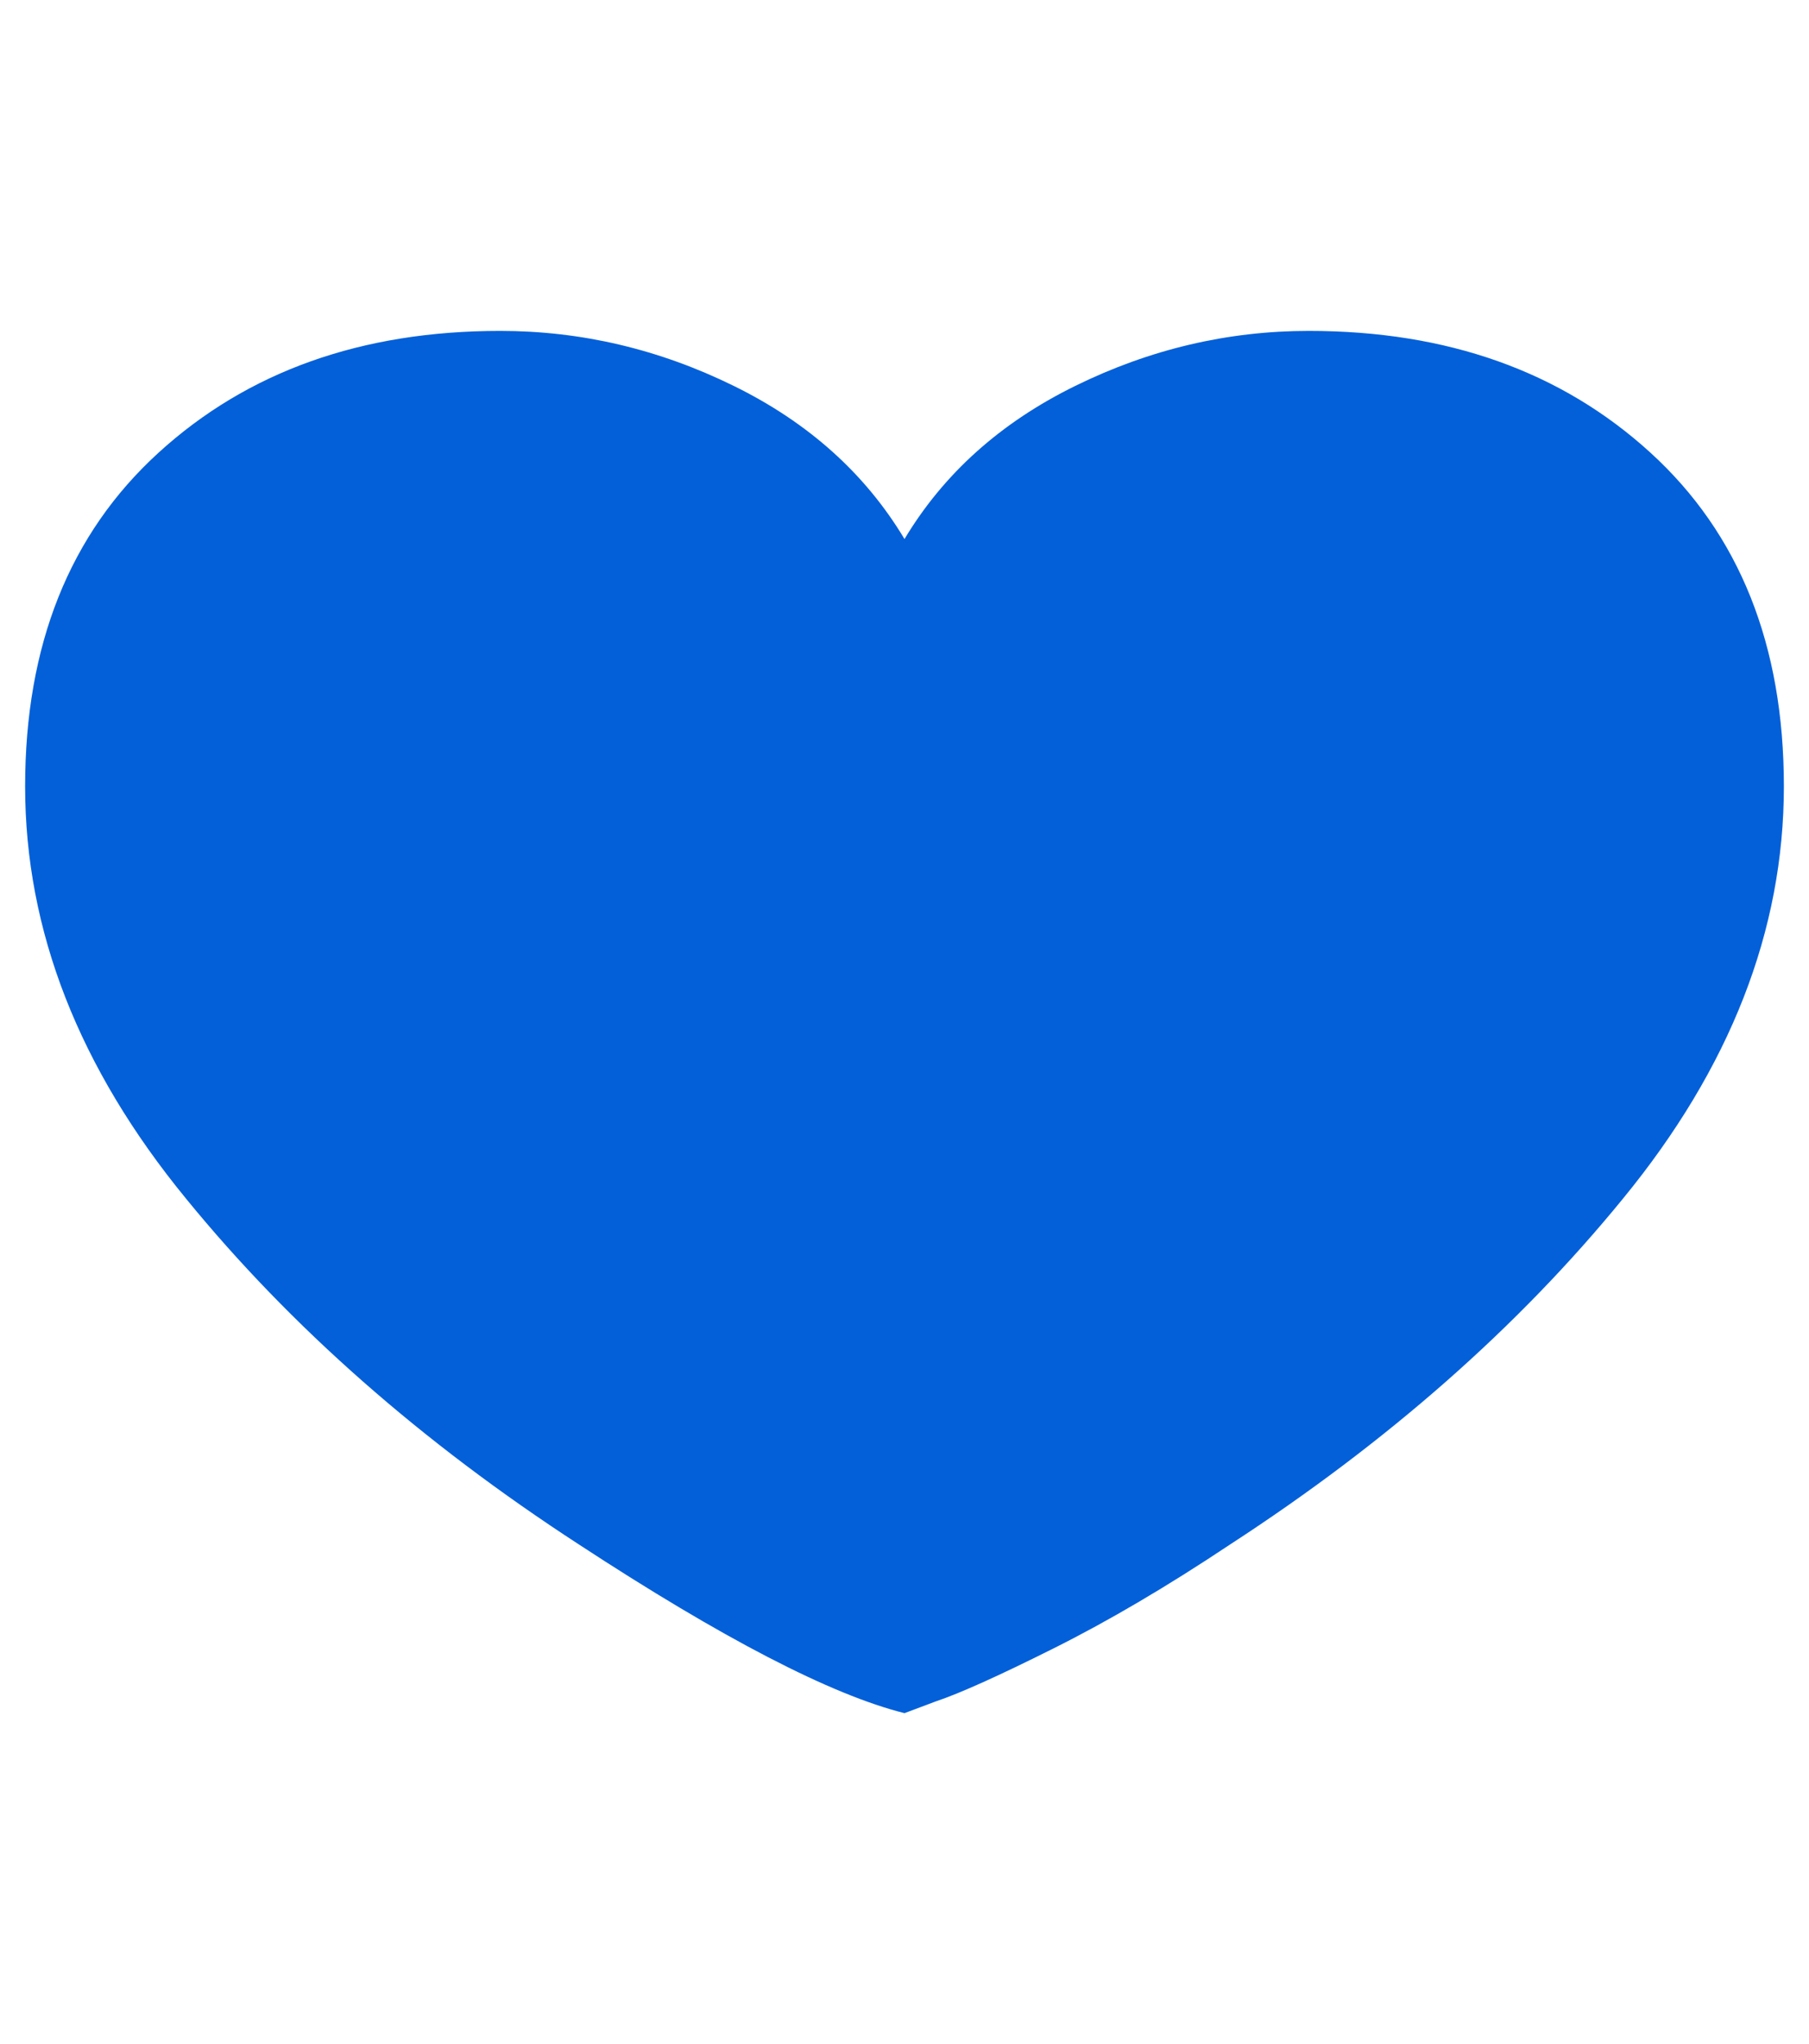 <svg width="54" height="61" viewBox="0 0 54 61" fill="none" xmlns="http://www.w3.org/2000/svg">
<g id="Icon" clip-path="url(#clip0_1214_1232)">
<path id="Vector" d="M39.07 9.875C43.211 9.875 46.609 11.086 49.266 13.508C51.922 15.93 53.25 19.25 53.25 23.469C53.25 27.766 51.648 31.867 48.445 35.773C45.32 39.602 41.414 43.039 36.727 46.086C34.852 47.336 33.094 48.371 31.453 49.191C29.812 50.012 28.641 50.539 27.938 50.773L27 51.125C24.812 50.578 21.57 48.898 17.273 46.086C12.586 43.039 8.68 39.602 5.555 35.773C2.352 31.867 0.75 27.766 0.75 23.469C0.75 19.25 2.078 15.93 4.734 13.508C7.391 11.086 10.789 9.875 14.93 9.875C17.352 9.875 19.676 10.422 21.902 11.516C24.129 12.609 25.828 14.133 27 16.086C28.172 14.133 29.871 12.609 32.098 11.516C34.324 10.422 36.648 9.875 39.07 9.875Z" fill="#0360D9"/>
</g>
<defs>
<clipPath id="clip0_1214_1232">
<rect width="52.5" height="61" fill="white" transform="matrix(1 0 0 -1 0.75 61)"/>
</clipPath>
</defs>
</svg>
